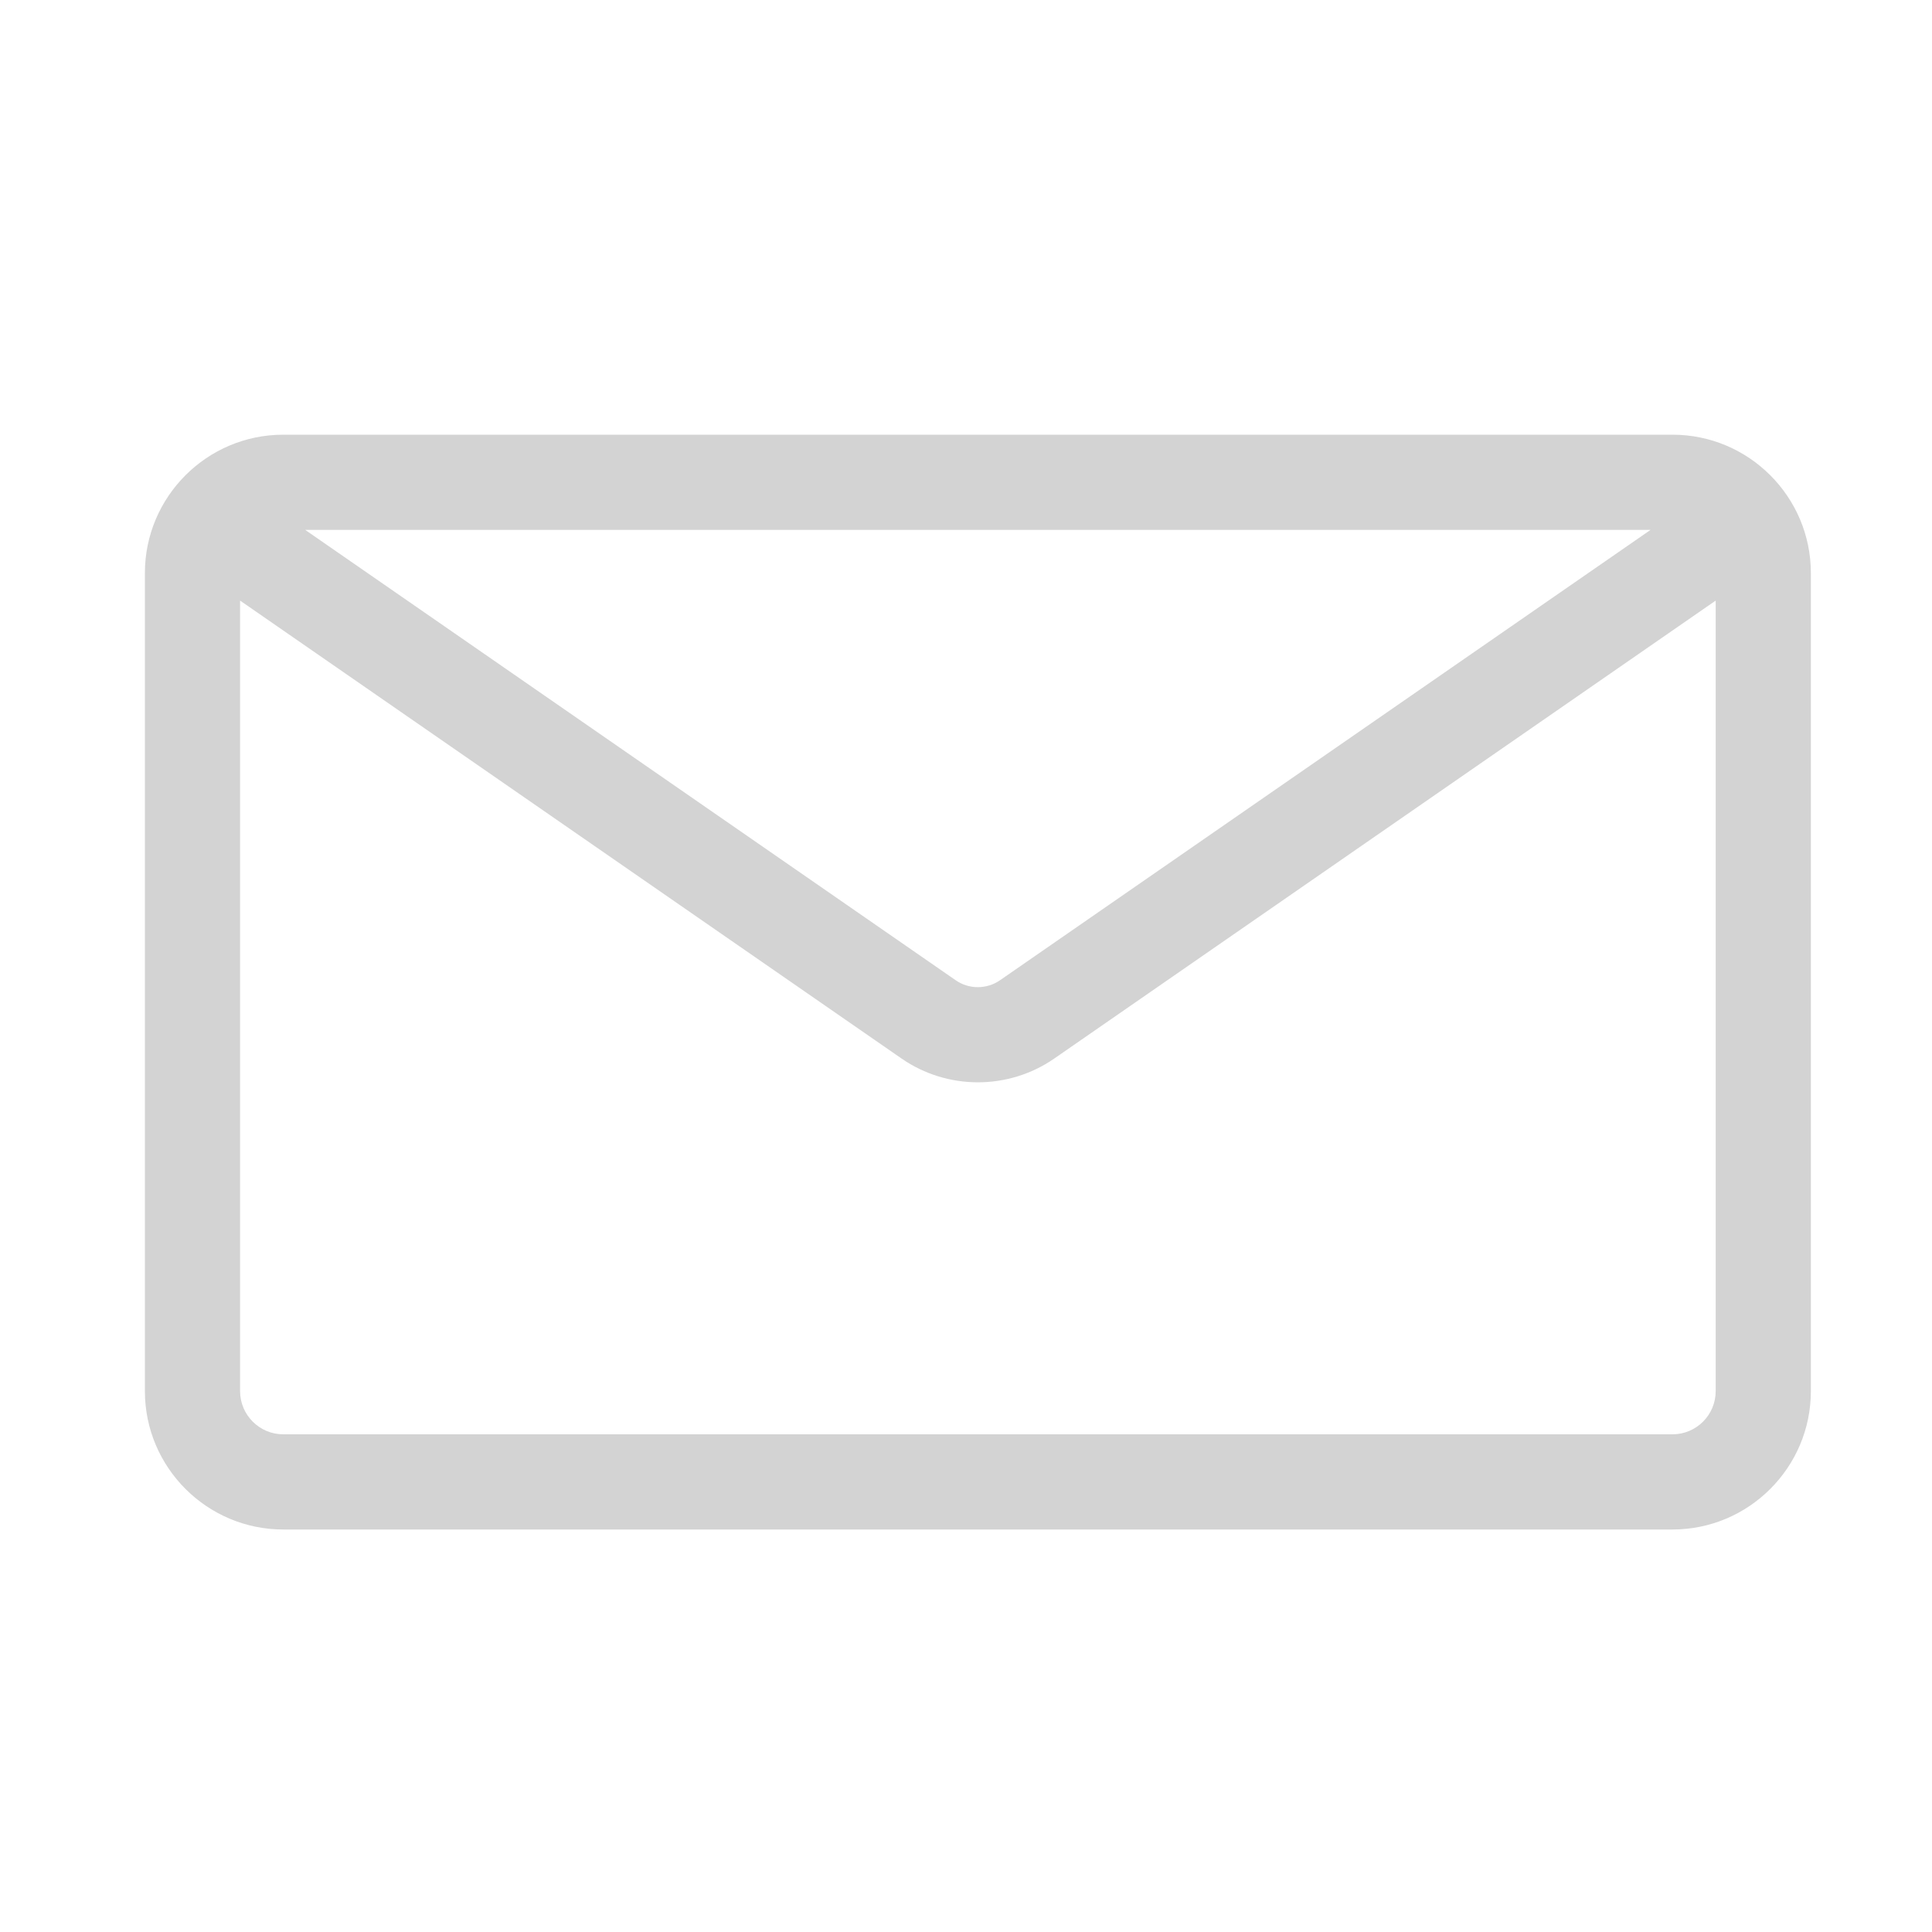 <?xml version="1.0" encoding="UTF-8"?> <svg xmlns="http://www.w3.org/2000/svg" width="30" height="30" viewBox="0 0 30 30" fill="none"> <path d="M25.971 6.75H4.398C3.214 6.75 2.25 7.714 2.25 8.898V21.602C2.25 22.786 3.214 23.75 4.398 23.75H25.971C27.155 23.75 28.119 22.786 28.119 21.602L28.119 8.898C28.119 7.714 27.155 6.75 25.971 6.75ZM25.63 8.228L15.527 15.222C15.323 15.363 15.047 15.365 14.841 15.222L4.739 8.228H25.63ZM25.971 22.272H4.398C4.029 22.272 3.728 21.971 3.728 21.602L3.728 9.326L14.001 16.438C14.355 16.683 14.77 16.806 15.185 16.806C15.6 16.806 16.015 16.683 16.369 16.438L26.641 9.326V21.602C26.641 21.971 26.341 22.272 25.971 22.272Z" fill="#D3D3D3"></path> </svg> 